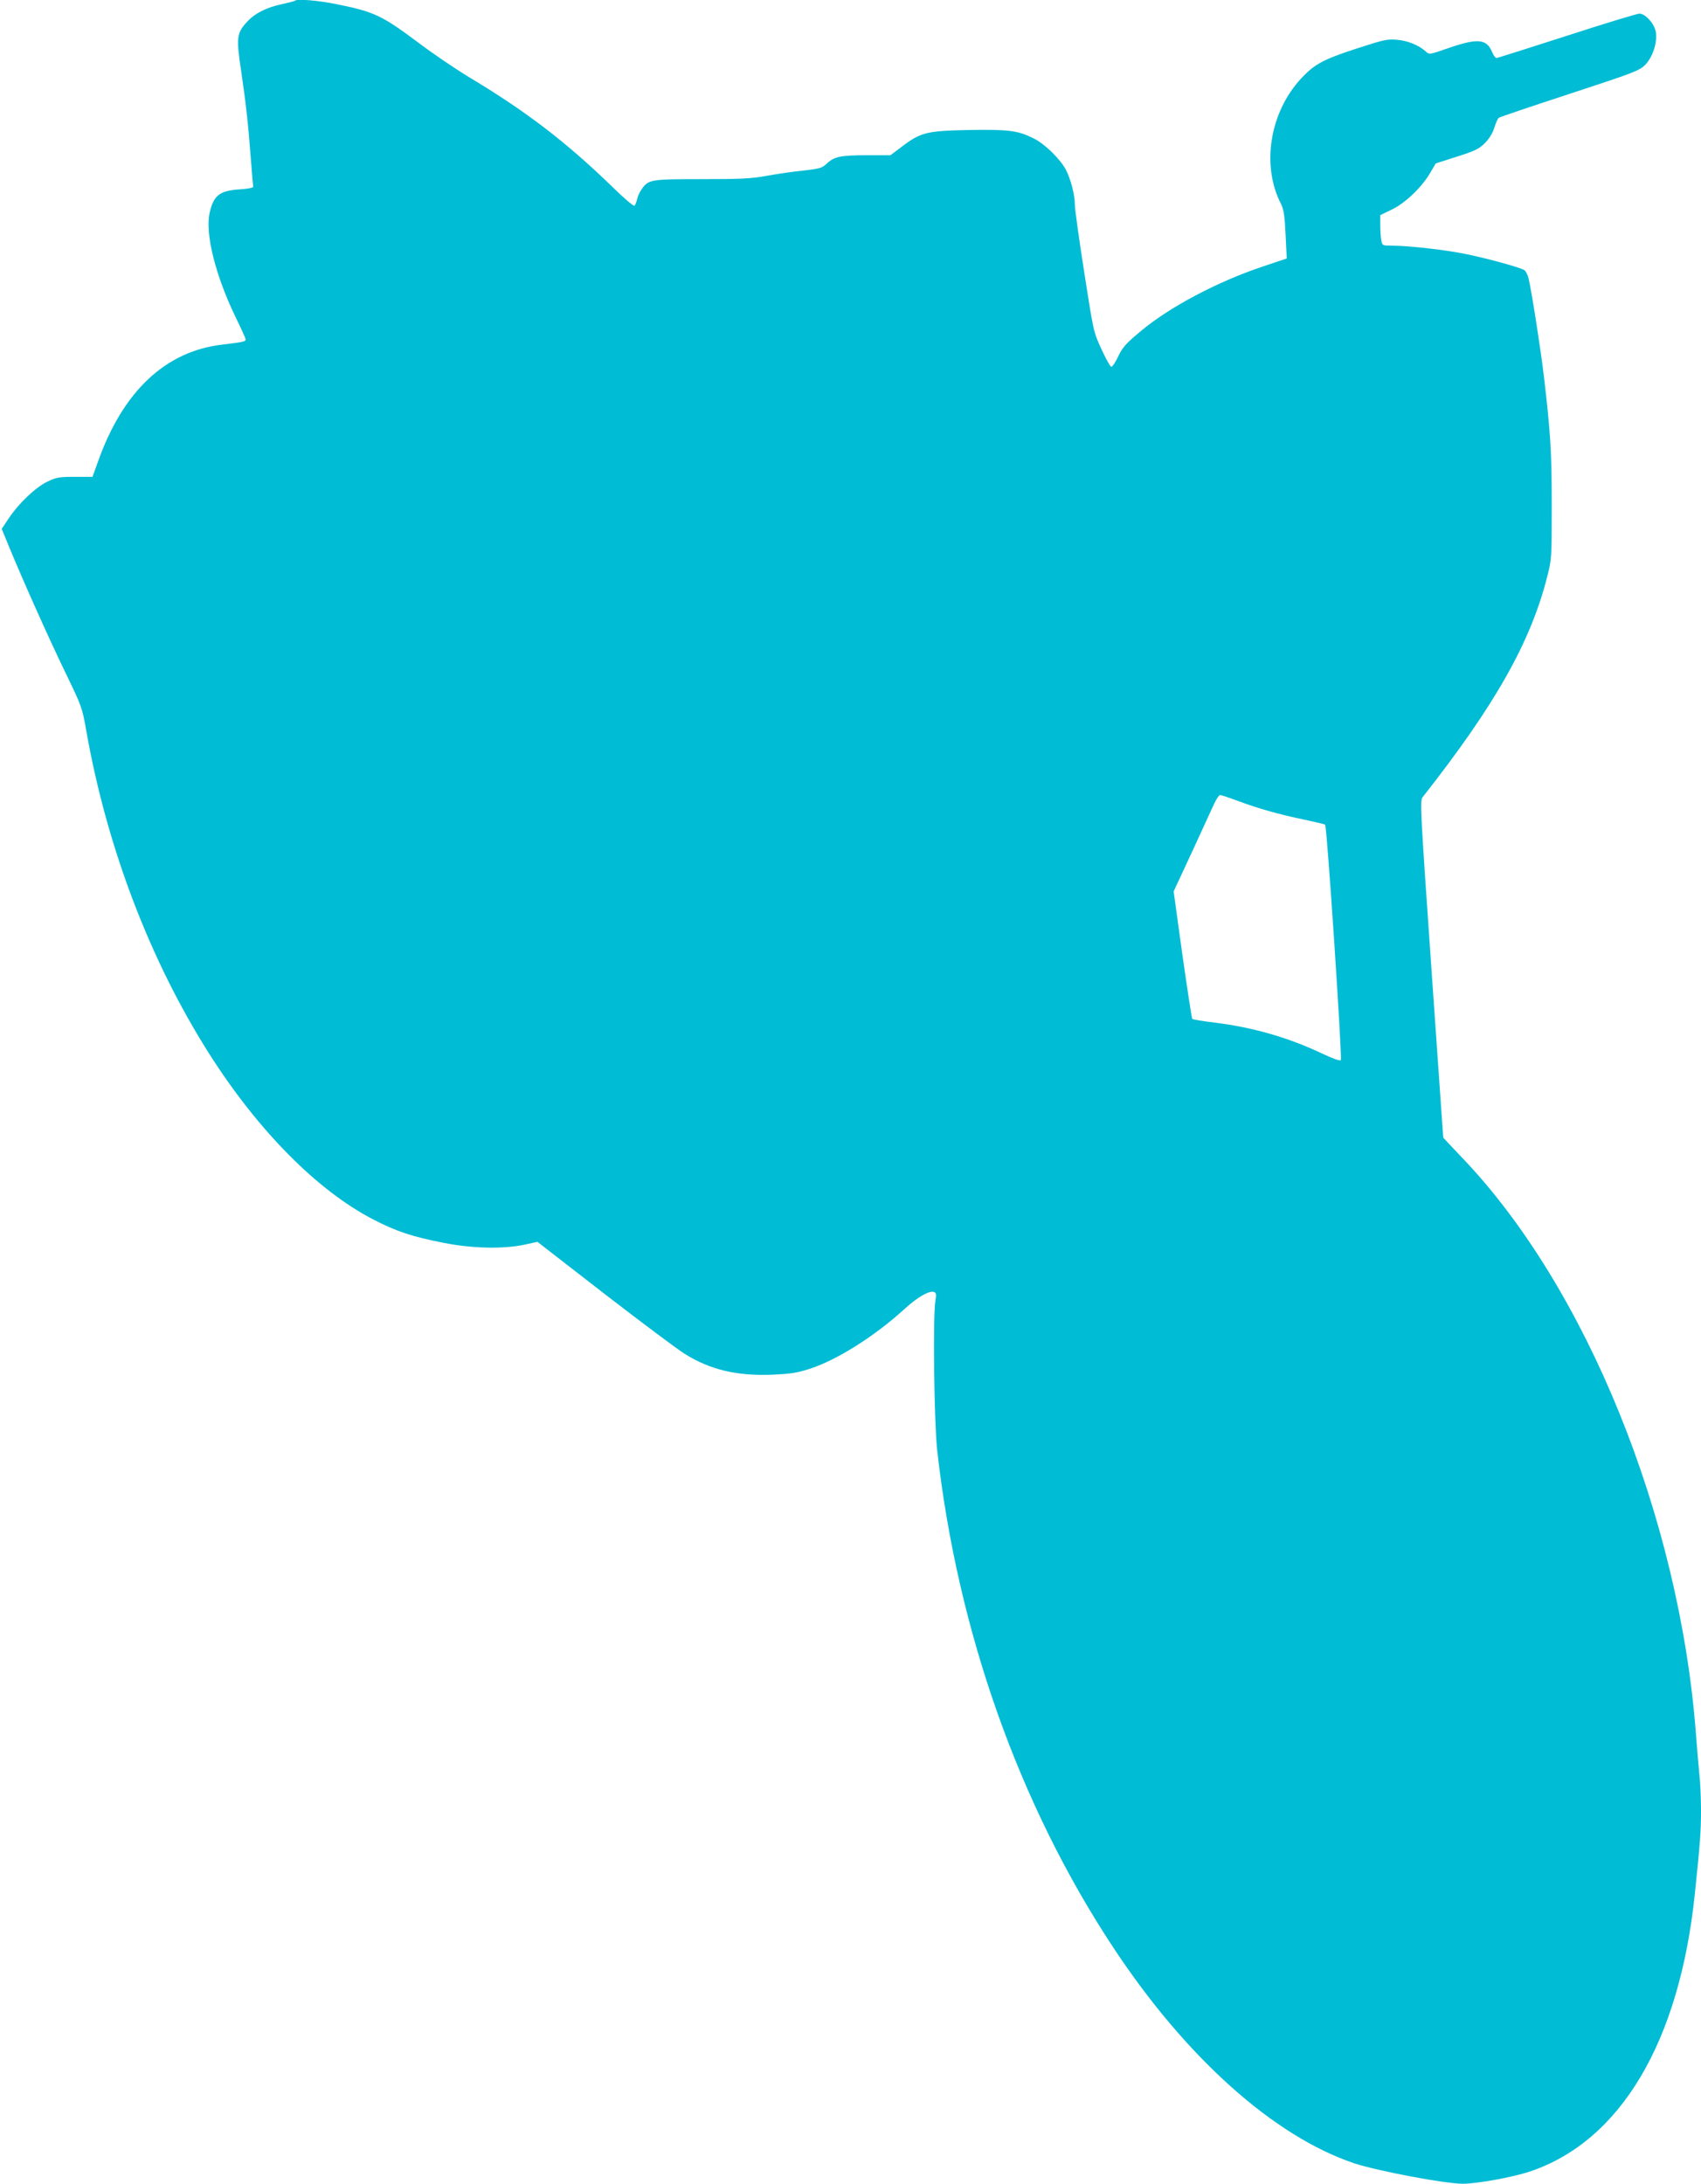<?xml version="1.0" standalone="no"?>
<!DOCTYPE svg PUBLIC "-//W3C//DTD SVG 20010904//EN"
 "http://www.w3.org/TR/2001/REC-SVG-20010904/DTD/svg10.dtd">
<svg version="1.0" xmlns="http://www.w3.org/2000/svg"
 width="997pt" height="1280pt" viewBox="0 0 997 1280"
 preserveAspectRatio="xMidYMid meet">
<g transform="translate(0,1280) scale(0.1,-0.1)"
fill="#00bcd4" stroke="none">
<path d="M1729 12796 c-2 -3 -36 -11 -75 -20 -91 -19 -161 -54 -207 -105 -60
-66 -63 -91 -33 -291 28 -191 40 -298 57 -520 6 -80 12 -149 13 -155 0 -6 -34
-12 -79 -15 -117 -7 -154 -36 -176 -137 -28 -122 34 -368 151 -610 33 -68 60
-127 60 -133 0 -12 -18 -16 -138 -30 -332 -39 -581 -273 -727 -684 l-33 -91
-103 0 c-94 0 -109 -3 -163 -29 -69 -34 -165 -125 -224 -213 l-42 -63 46 -112
c81 -196 231 -532 330 -736 93 -192 96 -200 120 -337 120 -680 372 -1342 718
-1888 287 -453 637 -807 966 -976 134 -69 226 -100 411 -136 164 -33 349 -37
471 -11 l78 17 397 -308 c219 -169 429 -326 467 -349 149 -93 303 -129 507
-122 114 5 148 10 229 36 158 52 378 191 550 348 77 71 147 111 175 101 12 -5
14 -15 8 -49 -16 -87 -8 -713 10 -878 119 -1061 480 -2079 1032 -2915 426
-646 942 -1107 1412 -1265 136 -45 532 -120 637 -120 83 0 291 38 391 71 533
178 879 760 969 1630 31 298 36 367 36 487 0 68 -4 165 -10 215 -5 51 -14 157
-20 237 -97 1269 -644 2617 -1372 3376 -59 62 -108 114 -109 116 0 2 -31 446
-69 988 -65 933 -68 986 -52 1007 424 539 633 908 730 1291 27 105 27 112 27
422 0 314 -7 421 -46 755 -19 159 -69 480 -89 570 -5 22 -16 45 -25 51 -20 15
-208 67 -339 94 -111 24 -340 50 -432 50 -61 0 -62 0 -68 31 -3 17 -6 58 -6
90 l0 58 66 32 c79 37 175 129 225 213 l34 58 125 40 c110 35 130 46 166 82
25 27 45 60 53 89 8 26 19 51 25 56 6 5 193 68 416 141 375 123 407 135 442
169 45 46 73 131 63 194 -9 49 -61 107 -96 107 -13 0 -205 -58 -426 -130 -221
-71 -406 -130 -412 -130 -6 0 -17 15 -25 34 -32 78 -84 83 -251 26 -117 -41
-118 -41 -139 -21 -40 36 -106 63 -169 68 -56 5 -80 -1 -237 -52 -196 -64
-245 -91 -324 -175 -184 -199 -234 -509 -118 -735 16 -32 22 -68 27 -180 l7
-140 -143 -48 c-265 -89 -545 -237 -714 -379 -84 -70 -105 -93 -130 -145 -16
-35 -35 -63 -41 -63 -6 0 -32 46 -58 103 -47 101 -47 104 -101 450 -30 192
-55 370 -55 396 0 57 -23 147 -51 203 -33 64 -124 154 -191 187 -92 46 -146
53 -381 49 -245 -5 -280 -13 -393 -99 l-65 -49 -137 0 c-156 0 -193 -8 -236
-49 -28 -26 -41 -30 -139 -41 -60 -6 -156 -20 -215 -31 -88 -16 -151 -19 -379
-19 -300 0 -312 -2 -352 -59 -12 -16 -24 -43 -27 -60 -4 -17 -11 -34 -16 -37
-5 -3 -62 45 -126 108 -275 267 -508 445 -845 647 -76 46 -209 136 -295 201
-214 160 -259 181 -477 225 -107 22 -234 33 -246 21z m5525 -4690 c120 -45
244 -80 389 -110 66 -14 121 -27 124 -30 11 -10 101 -1371 92 -1380 -5 -6 -47
9 -106 37 -200 95 -408 155 -633 183 -69 8 -128 18 -132 22 -3 4 -29 174 -58
377 l-51 370 107 230 c58 127 117 254 130 283 13 28 29 52 35 52 6 0 52 -15
103 -34z"/>
</g>
</svg>
